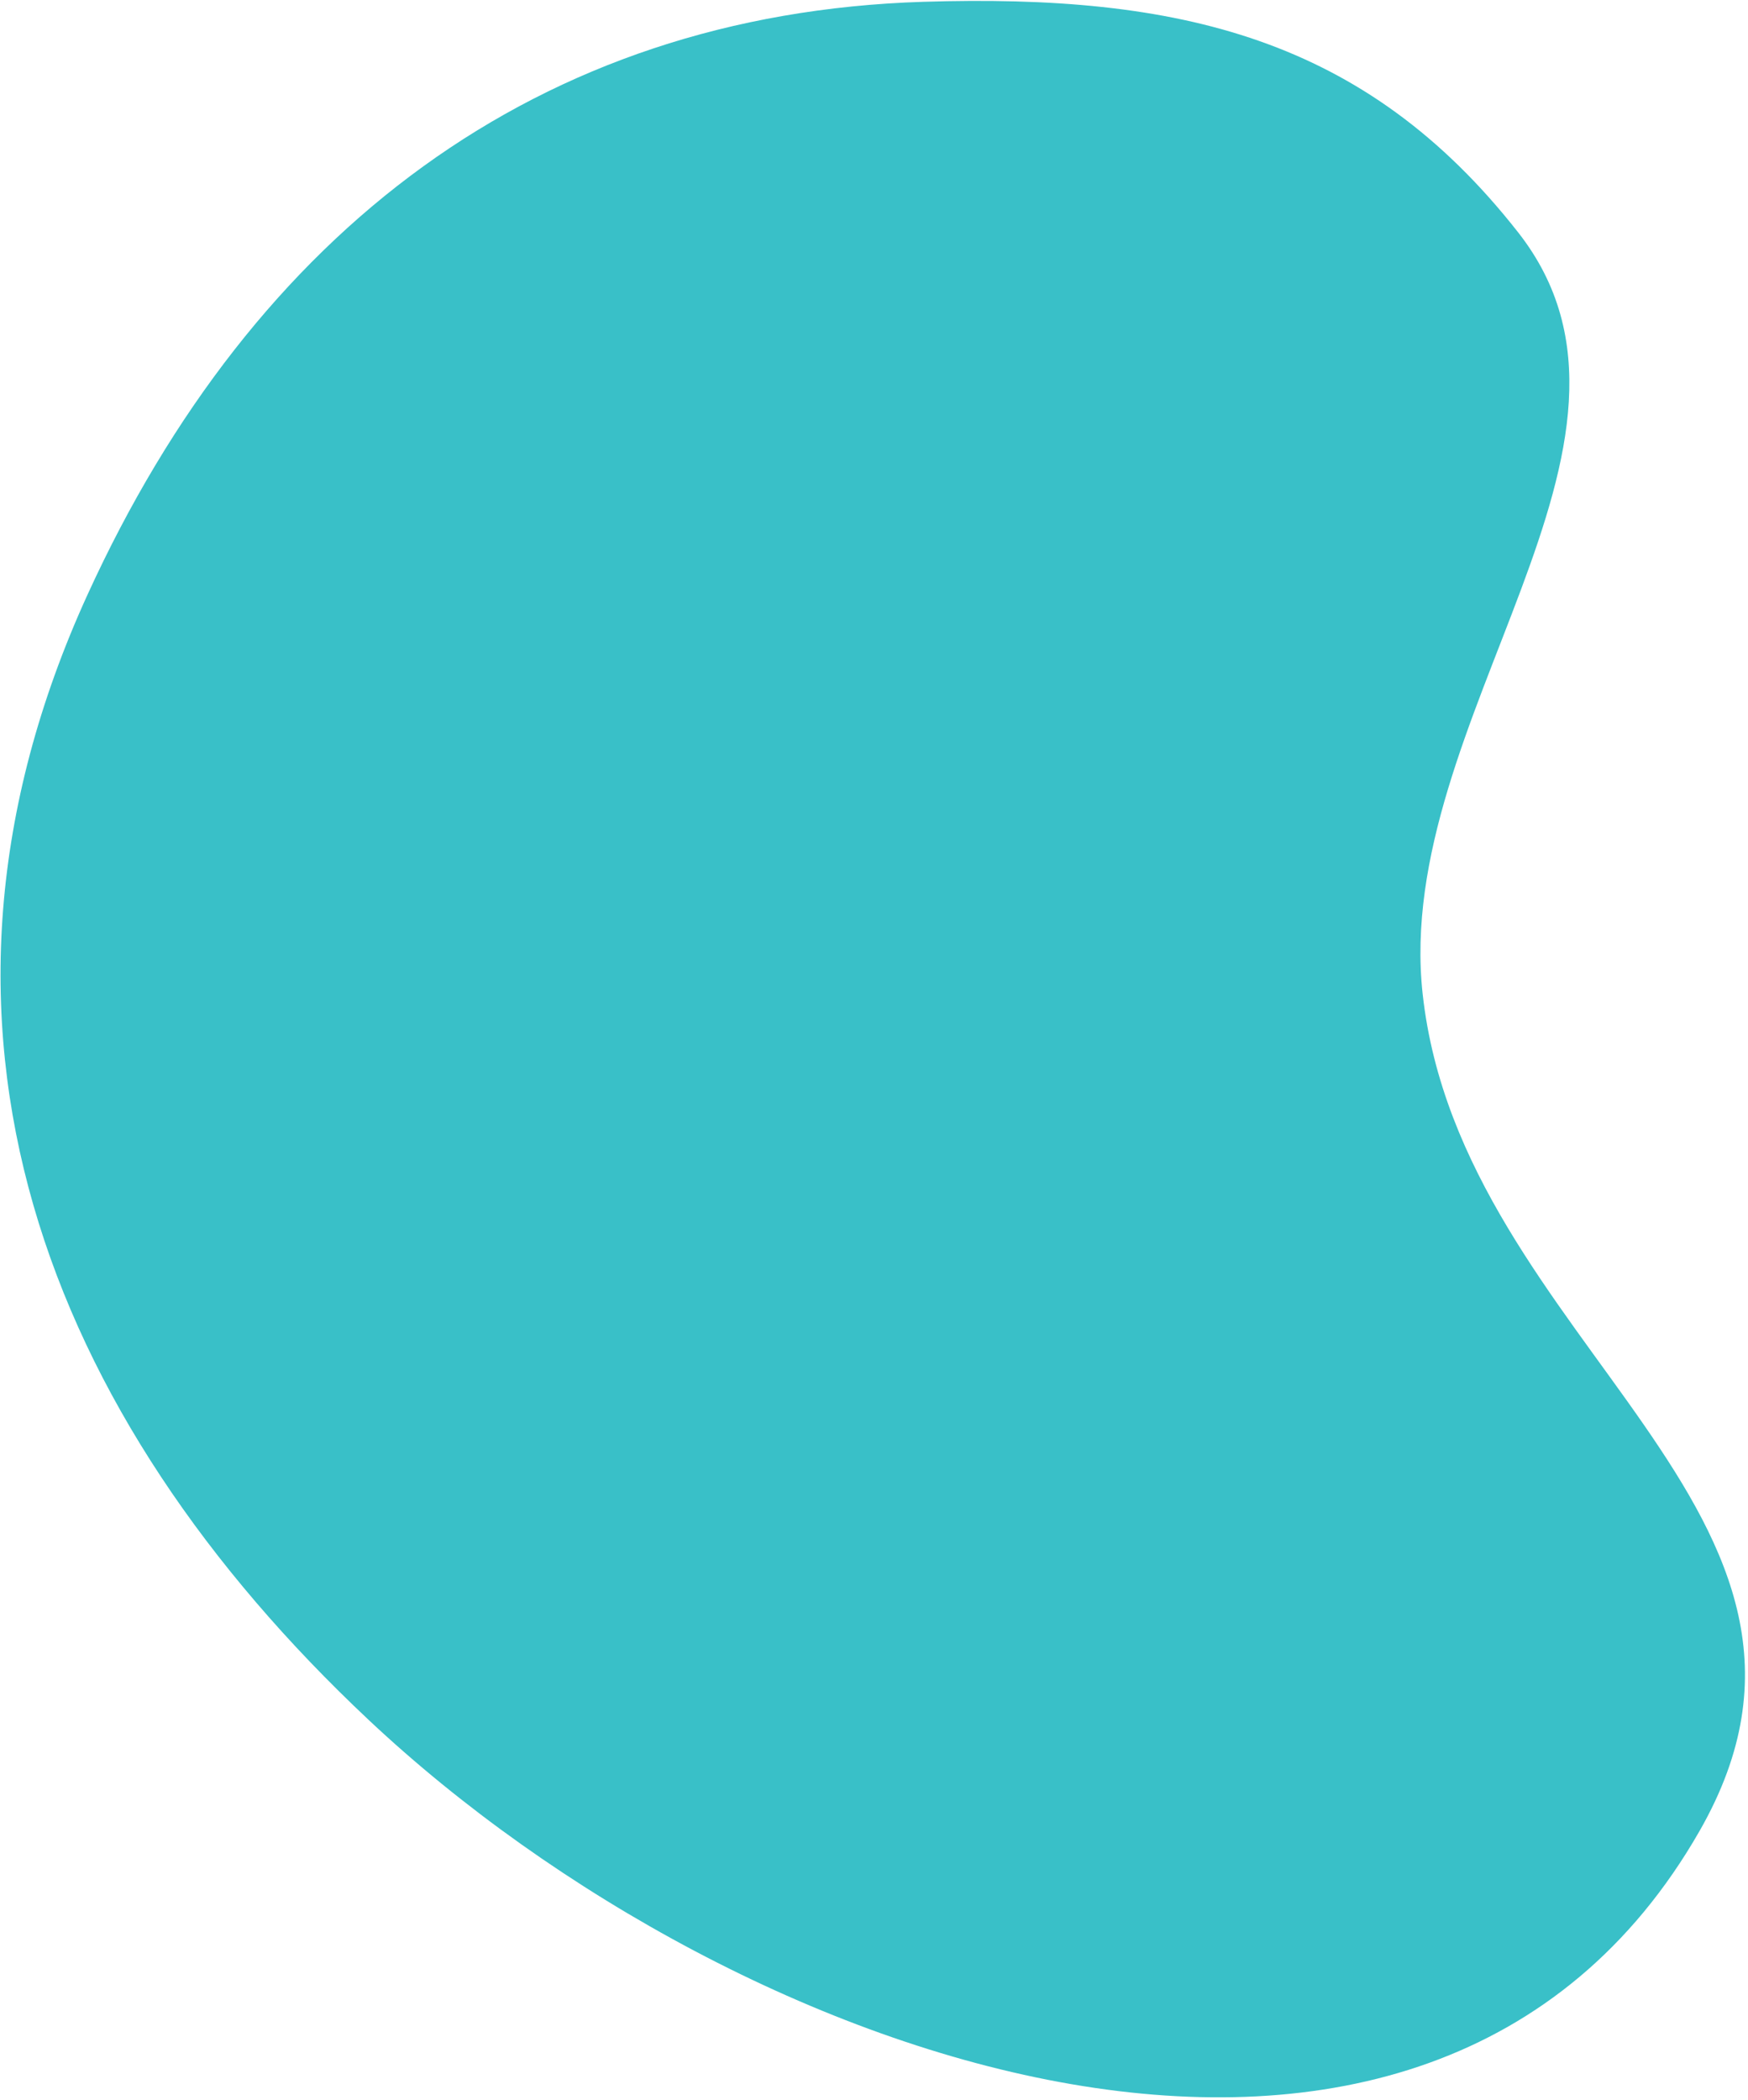 <svg width="573" height="688" viewBox="0 0 573 688" fill="none" xmlns="http://www.w3.org/2000/svg">
<path d="M497.676 76.168C551.886 145.299 456.442 235.624 466.352 325.68C478.965 440.297 616.68 495.827 557.141 599.876C468.102 755.478 242.365 677.711 120.805 563.487C15.147 464.205 -35.84 335.954 28.745 194.72C83.159 75.727 176.366 4.564 302.565 0.594C386.319 -2.04 447.53 12.219 497.676 76.168Z" fill="#39C0C8"/>
</svg>
